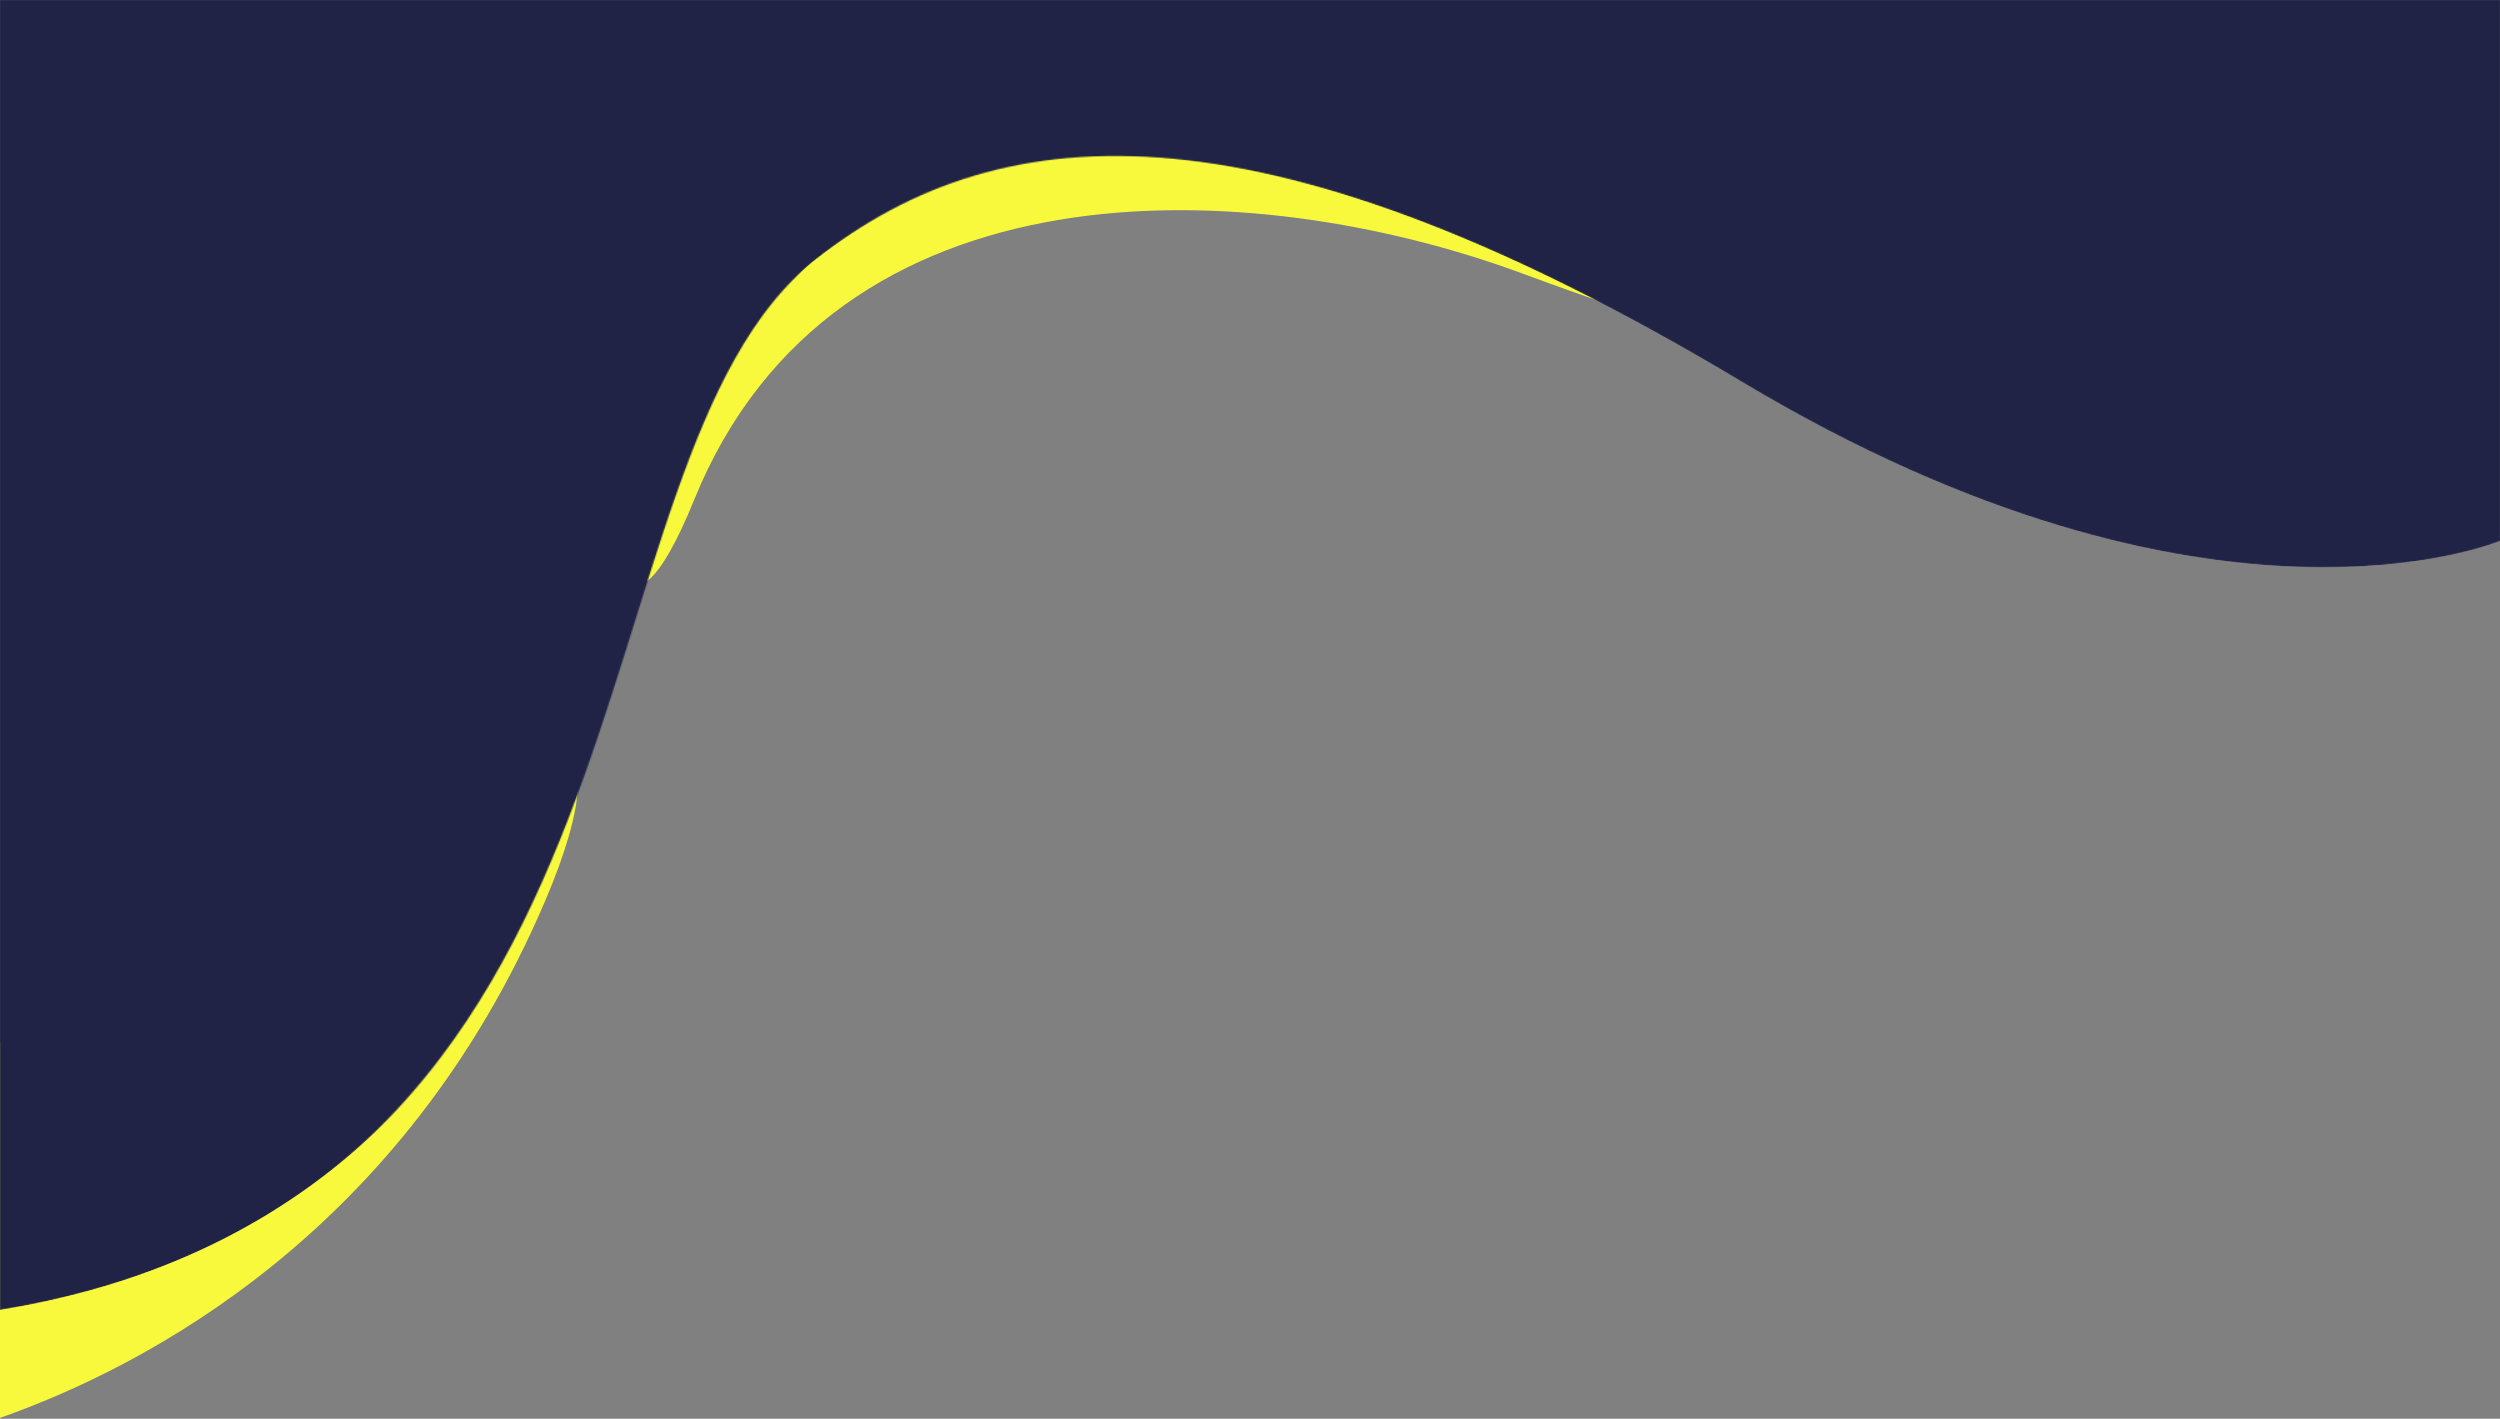 <svg xmlns="http://www.w3.org/2000/svg" fill="none" viewBox="0 0 2000 1135">
  <rect x="0" y="0" width="2000" height="1135" fill="#808080" stroke="none"/>
  <path fill="#F8F93D" fill-rule="evenodd" d="M1218.72 219.086c217.77 80.651 409.41 125.945 409.41 125.945l-19.73-158.268L1247.46 1.631H672.371L470.092 37.988S443.344 675.49 555.344 399.82c112-275.672 445.616-261.384 663.376-180.733ZM0 1134.32c115.896-40.86 322.667-148.175 435.95-413.183C573.064 400.38 141.488 722.887 0 834.196v300.124Z" clip-rule="evenodd"/>
  <mask id="a" width="2000" height="1049" x="0" y="0" maskUnits="userSpaceOnUse" style="mask-type:luminance">
    <path fill="#fff" d="M652.2 207.905c152.024-120.8 365.83-127.289 741.29 97.589S2000 432.783 2000 432.783V0H0v1048.02c546.375-89.105 448.4-678.172 652.2-840.115Z"/>
  </mask>
  <g mask="url(#a)">
    <path fill="#202246" d="M2000 432.783s-231.05 97.589-606.51-127.289S806.236 89.105 652.2 207.905C498.164 326.705 546.375 958.912 0 1048.02V-.001h2000v432.784Z"/>
  </g>
</svg>